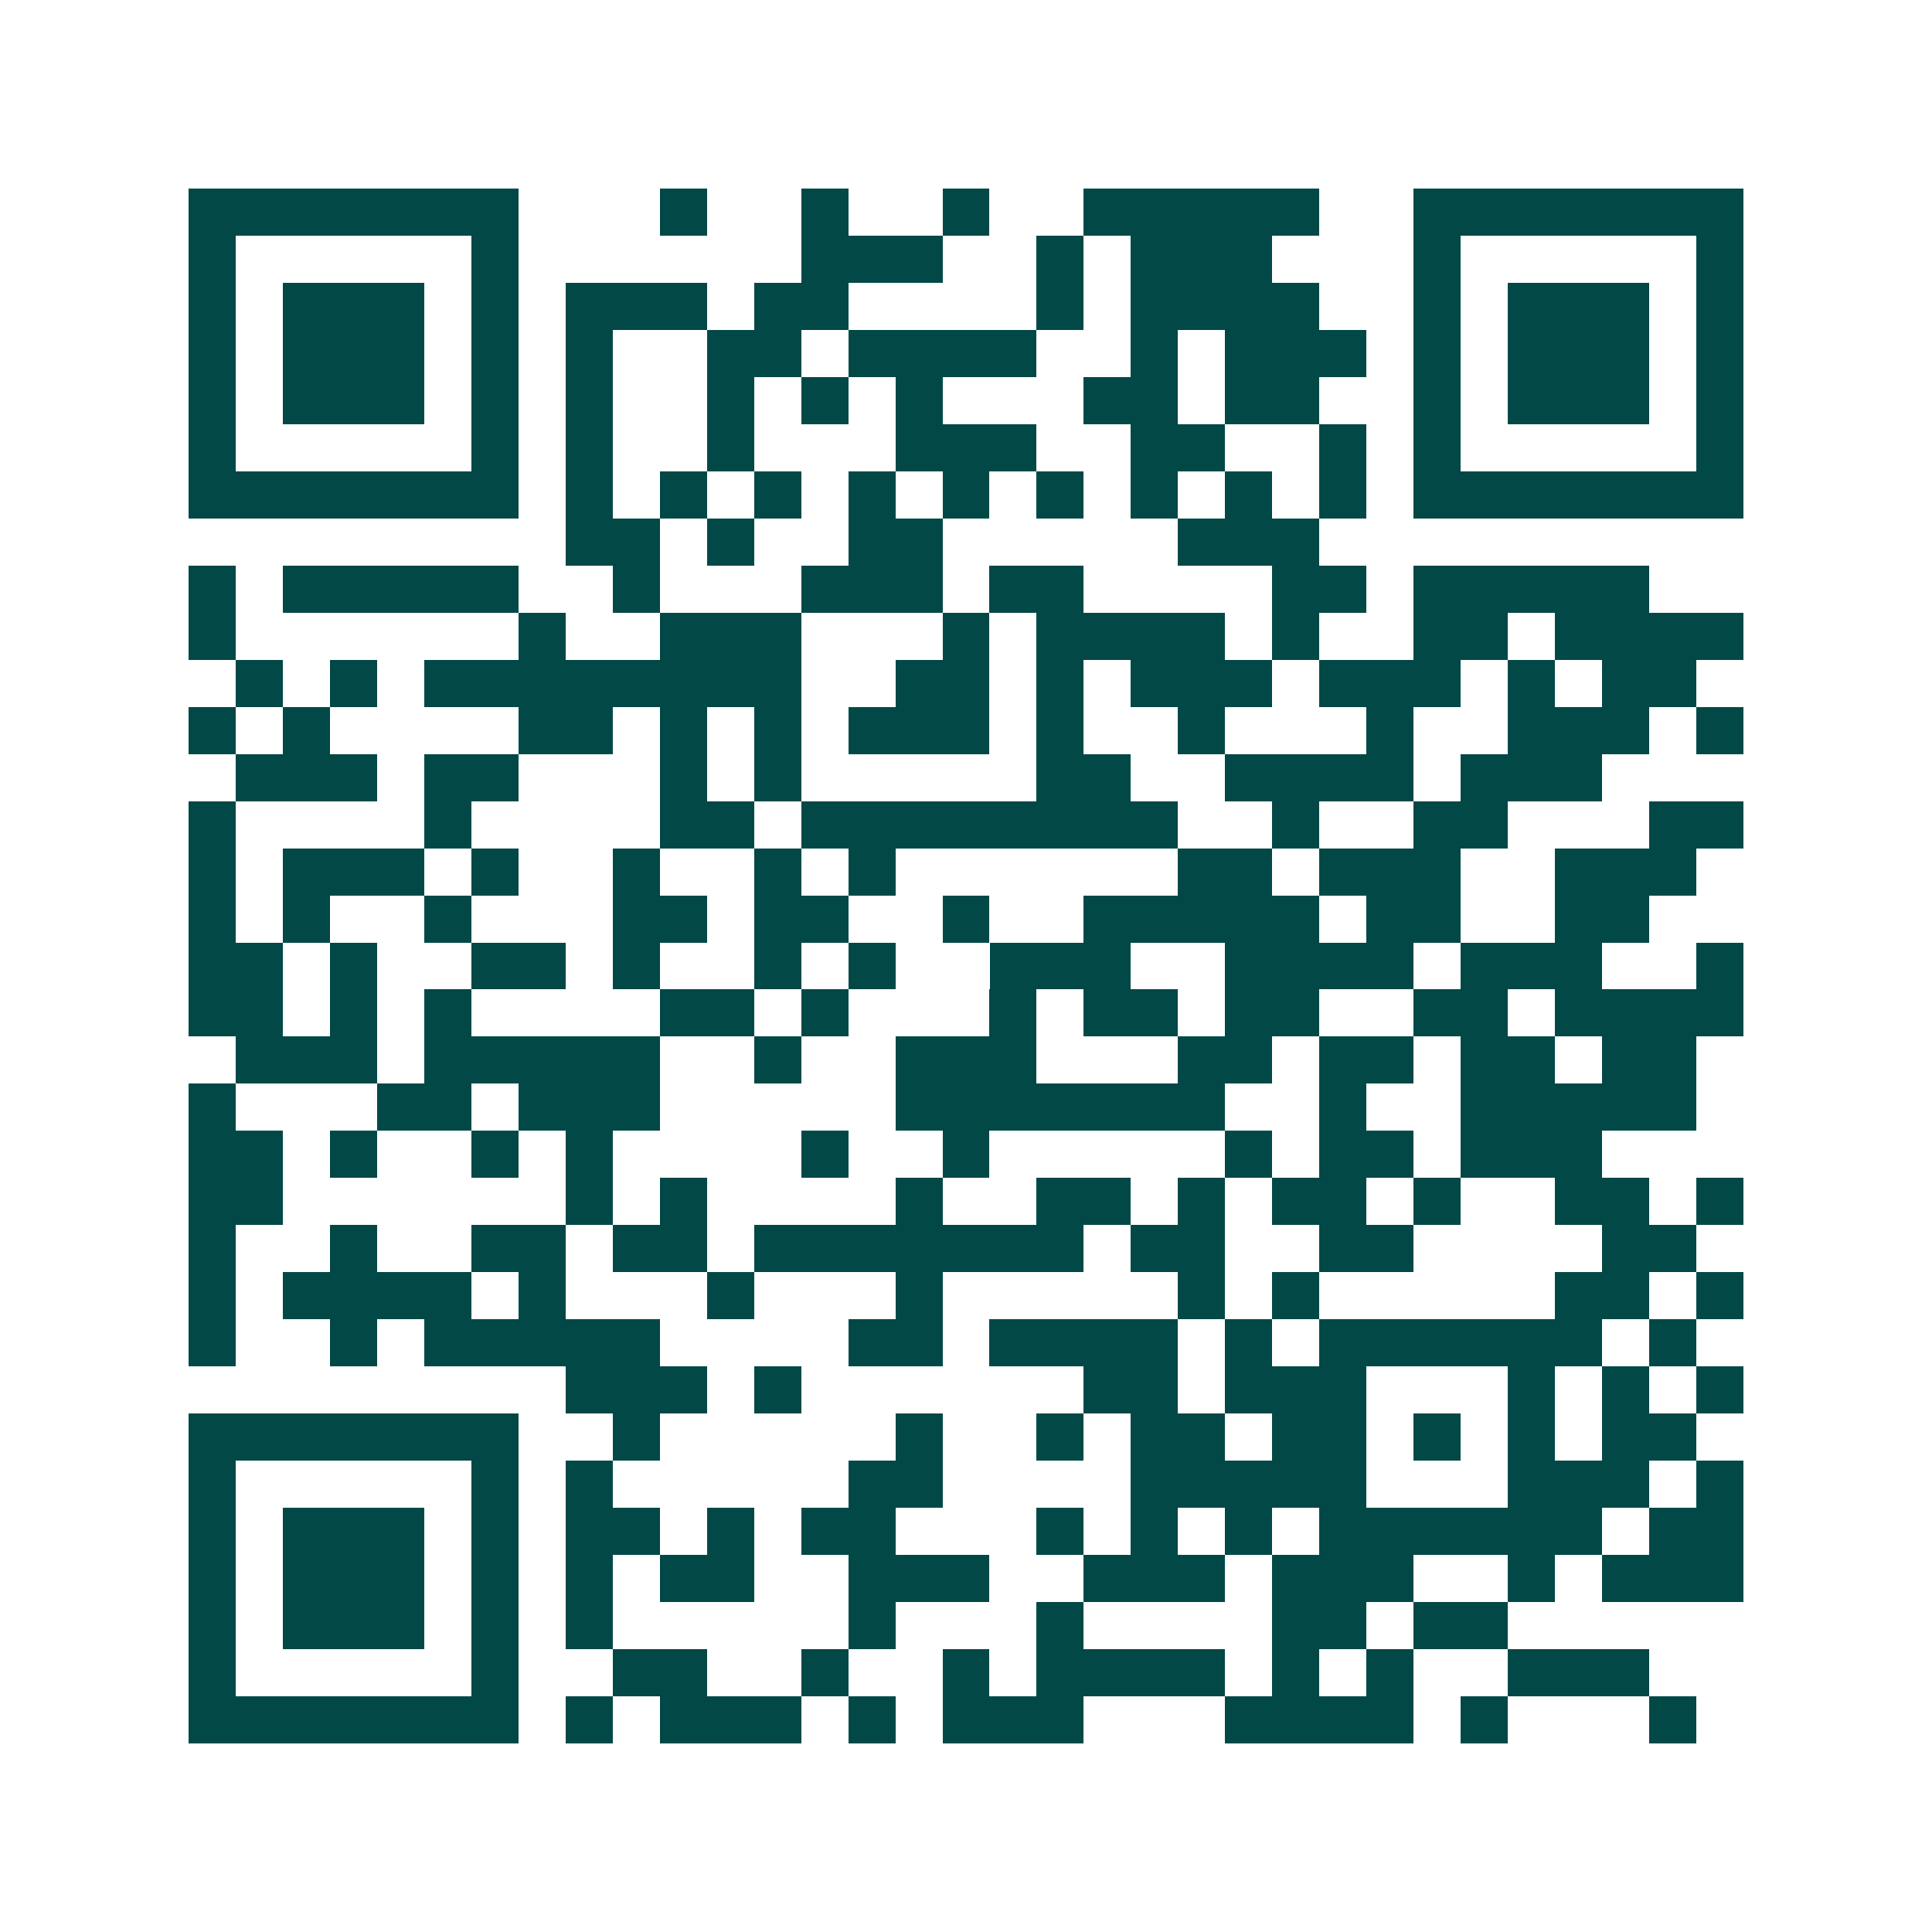 <svg xmlns="http://www.w3.org/2000/svg" width="200" height="200" viewBox="0 0 41 41" shape-rendering="crispEdges"><path fill="#ffffff" d="M0 0h41v41H0z"/><path stroke="#014847" d="M4 4.5h7m3 0h1m2 0h1m2 0h1m2 0h5m2 0h7M4 5.5h1m5 0h1m6 0h3m2 0h1m1 0h3m3 0h1m5 0h1M4 6.5h1m1 0h3m1 0h1m1 0h3m1 0h2m4 0h1m1 0h4m2 0h1m1 0h3m1 0h1M4 7.5h1m1 0h3m1 0h1m1 0h1m2 0h2m1 0h4m2 0h1m1 0h3m1 0h1m1 0h3m1 0h1M4 8.5h1m1 0h3m1 0h1m1 0h1m2 0h1m1 0h1m1 0h1m3 0h2m1 0h2m2 0h1m1 0h3m1 0h1M4 9.5h1m5 0h1m1 0h1m2 0h1m3 0h3m2 0h2m2 0h1m1 0h1m5 0h1M4 10.5h7m1 0h1m1 0h1m1 0h1m1 0h1m1 0h1m1 0h1m1 0h1m1 0h1m1 0h1m1 0h7M12 11.5h2m1 0h1m2 0h2m5 0h3M4 12.5h1m1 0h5m2 0h1m3 0h3m1 0h2m4 0h2m1 0h5M4 13.5h1m6 0h1m2 0h3m3 0h1m1 0h4m1 0h1m2 0h2m1 0h4M5 14.5h1m1 0h1m1 0h8m2 0h2m1 0h1m1 0h3m1 0h3m1 0h1m1 0h2M4 15.5h1m1 0h1m4 0h2m1 0h1m1 0h1m1 0h3m1 0h1m2 0h1m3 0h1m2 0h3m1 0h1M5 16.5h3m1 0h2m3 0h1m1 0h1m5 0h2m2 0h4m1 0h3M4 17.5h1m4 0h1m4 0h2m1 0h8m2 0h1m2 0h2m3 0h2M4 18.5h1m1 0h3m1 0h1m2 0h1m2 0h1m1 0h1m6 0h2m1 0h3m2 0h3M4 19.5h1m1 0h1m2 0h1m3 0h2m1 0h2m2 0h1m2 0h5m1 0h2m2 0h2M4 20.5h2m1 0h1m2 0h2m1 0h1m2 0h1m1 0h1m2 0h3m2 0h4m1 0h3m2 0h1M4 21.5h2m1 0h1m1 0h1m4 0h2m1 0h1m3 0h1m1 0h2m1 0h2m2 0h2m1 0h4M5 22.5h3m1 0h5m2 0h1m2 0h3m3 0h2m1 0h2m1 0h2m1 0h2M4 23.5h1m3 0h2m1 0h3m5 0h7m2 0h1m2 0h5M4 24.5h2m1 0h1m2 0h1m1 0h1m4 0h1m2 0h1m5 0h1m1 0h2m1 0h3M4 25.5h2m6 0h1m1 0h1m4 0h1m2 0h2m1 0h1m1 0h2m1 0h1m2 0h2m1 0h1M4 26.5h1m2 0h1m2 0h2m1 0h2m1 0h7m1 0h2m2 0h2m4 0h2M4 27.5h1m1 0h4m1 0h1m3 0h1m3 0h1m5 0h1m1 0h1m5 0h2m1 0h1M4 28.5h1m2 0h1m1 0h5m4 0h2m1 0h4m1 0h1m1 0h6m1 0h1M12 29.5h3m1 0h1m6 0h2m1 0h3m3 0h1m1 0h1m1 0h1M4 30.5h7m2 0h1m5 0h1m2 0h1m1 0h2m1 0h2m1 0h1m1 0h1m1 0h2M4 31.5h1m5 0h1m1 0h1m5 0h2m4 0h5m3 0h3m1 0h1M4 32.5h1m1 0h3m1 0h1m1 0h2m1 0h1m1 0h2m3 0h1m1 0h1m1 0h1m1 0h6m1 0h2M4 33.5h1m1 0h3m1 0h1m1 0h1m1 0h2m2 0h3m2 0h3m1 0h3m2 0h1m1 0h3M4 34.5h1m1 0h3m1 0h1m1 0h1m5 0h1m3 0h1m4 0h2m1 0h2M4 35.5h1m5 0h1m2 0h2m2 0h1m2 0h1m1 0h4m1 0h1m1 0h1m2 0h3M4 36.5h7m1 0h1m1 0h3m1 0h1m1 0h3m3 0h4m1 0h1m3 0h1"/></svg>
